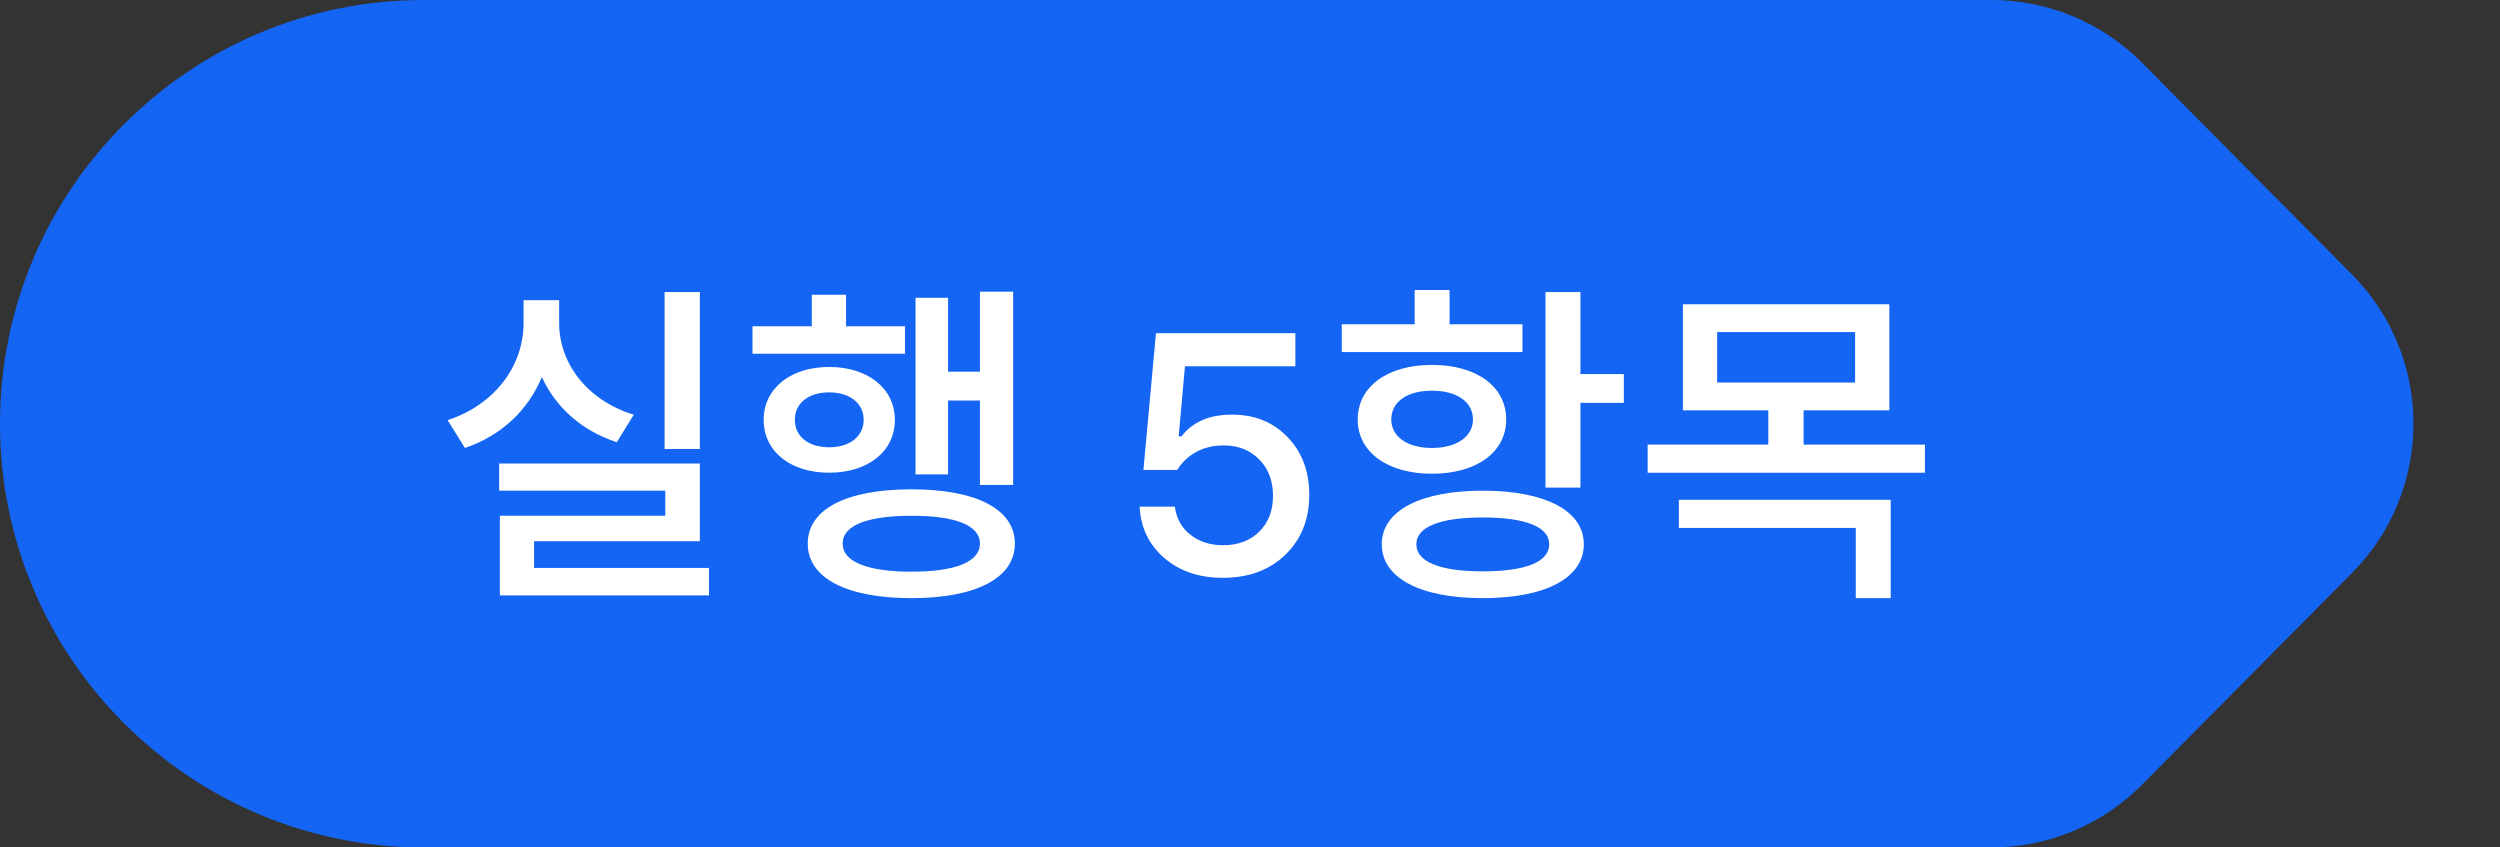 <svg width="118" height="40" viewBox="0 0 118 40" fill="none" xmlns="http://www.w3.org/2000/svg">
<rect x="0" y="0" width="118" height="40" fill="#333333" stroke="none"/>
<path d="M0 20C0 8.954 8.954 0 20 0H93.999C96.665 0 99.222 1.065 101.099 2.958L111.017 12.958C114.883 16.857 114.883 23.143 111.017 27.042L101.099 37.042C99.222 38.935 96.665 40 93.999 40H20C8.954 40 0 31.046 0 20Z" fill="#1465F4"/>
<path d="M33.032 13.784H31.369V21.192H33.032V13.784ZM29.913 19.576C27.689 18.888 26.392 17.128 26.392 15.256V14.168H24.712V15.256C24.712 17.208 23.416 19.08 21.128 19.832L21.945 21.144C23.689 20.552 24.921 19.352 25.576 17.8C26.233 19.224 27.448 20.328 29.113 20.872L29.913 19.576ZM25.209 26.808V25.544H33.032V21.88H23.561V23.16H31.401V24.344H23.593V28.104H33.465V26.808H25.209ZM44.749 18.904H46.253V22.888H47.821V13.768H46.253V17.544H44.749V14.056H43.213V22.392H44.749V18.904ZM42.717 15.4H39.933V13.912H38.317V15.4H35.517V16.696H42.717V15.4ZM37.517 19.816C37.517 19.032 38.157 18.52 39.133 18.52C40.109 18.52 40.765 19.032 40.765 19.816C40.765 20.6 40.109 21.112 39.133 21.112C38.157 21.112 37.517 20.6 37.517 19.816ZM42.237 19.816C42.237 18.328 40.957 17.32 39.133 17.32C37.325 17.32 36.045 18.328 36.045 19.816C36.045 21.32 37.325 22.312 39.133 22.312C40.957 22.312 42.237 21.32 42.237 19.816ZM43.021 26.984C40.957 26.984 39.773 26.52 39.773 25.656C39.773 24.792 40.957 24.344 43.021 24.344C45.101 24.344 46.253 24.792 46.253 25.656C46.253 26.52 45.101 26.984 43.021 26.984ZM43.021 23.096C39.965 23.096 38.125 24.024 38.125 25.656C38.125 27.288 39.965 28.232 43.021 28.232C46.061 28.232 47.901 27.288 47.901 25.656C47.901 24.024 46.061 23.096 43.021 23.096ZM57.719 27.273C56.599 27.273 55.677 26.961 54.953 26.336C54.229 25.711 53.841 24.904 53.789 23.914H55.453C55.521 24.461 55.763 24.901 56.18 25.234C56.596 25.568 57.115 25.734 57.734 25.734C58.438 25.734 59.005 25.521 59.438 25.094C59.87 24.667 60.086 24.102 60.086 23.398C60.086 22.695 59.87 22.125 59.438 21.688C59.005 21.245 58.445 21.023 57.758 21.023C57.279 21.023 56.849 21.125 56.469 21.328C56.089 21.531 55.789 21.815 55.57 22.18H53.969L54.562 15.727H61.141V17.289H55.93L55.633 20.594H55.766C56.297 19.912 57.091 19.57 58.148 19.57C59.221 19.57 60.096 19.924 60.773 20.633C61.456 21.336 61.797 22.242 61.797 23.352C61.797 24.518 61.419 25.463 60.664 26.188C59.914 26.912 58.932 27.273 57.719 27.273ZM71.86 15.304H68.42V13.688H66.772V15.304H63.332V16.616H71.86V15.304ZM65.668 19.8C65.668 18.952 66.436 18.44 67.588 18.44C68.74 18.44 69.524 18.952 69.524 19.8C69.524 20.616 68.74 21.144 67.588 21.144C66.436 21.144 65.668 20.616 65.668 19.8ZM71.092 19.8C71.092 18.232 69.684 17.224 67.588 17.224C65.508 17.224 64.084 18.232 64.084 19.8C64.084 21.352 65.508 22.36 67.588 22.36C69.684 22.36 71.092 21.352 71.092 19.8ZM69.988 26.968C68.004 26.968 66.852 26.536 66.852 25.688C66.852 24.856 68.004 24.424 69.988 24.424C71.972 24.424 73.124 24.856 73.124 25.688C73.124 26.536 71.972 26.968 69.988 26.968ZM69.988 23.16C67.044 23.16 65.22 24.104 65.22 25.688C65.22 27.288 67.044 28.232 69.988 28.232C72.932 28.232 74.756 27.288 74.756 25.688C74.756 24.104 72.932 23.16 69.988 23.16ZM74.596 17.656V13.784H72.948V23.016H74.596V19.016H76.644V17.656H74.596ZM79.241 24.92H87.593V28.232H89.241V23.592H79.241V24.92ZM81.049 15.672H87.561V18.056H81.049V15.672ZM85.129 20.984V19.368H89.177V14.36H79.433V19.368H83.465V20.984H77.769V22.312H90.857V20.984H85.129Z" fill="white"/>
</svg>
